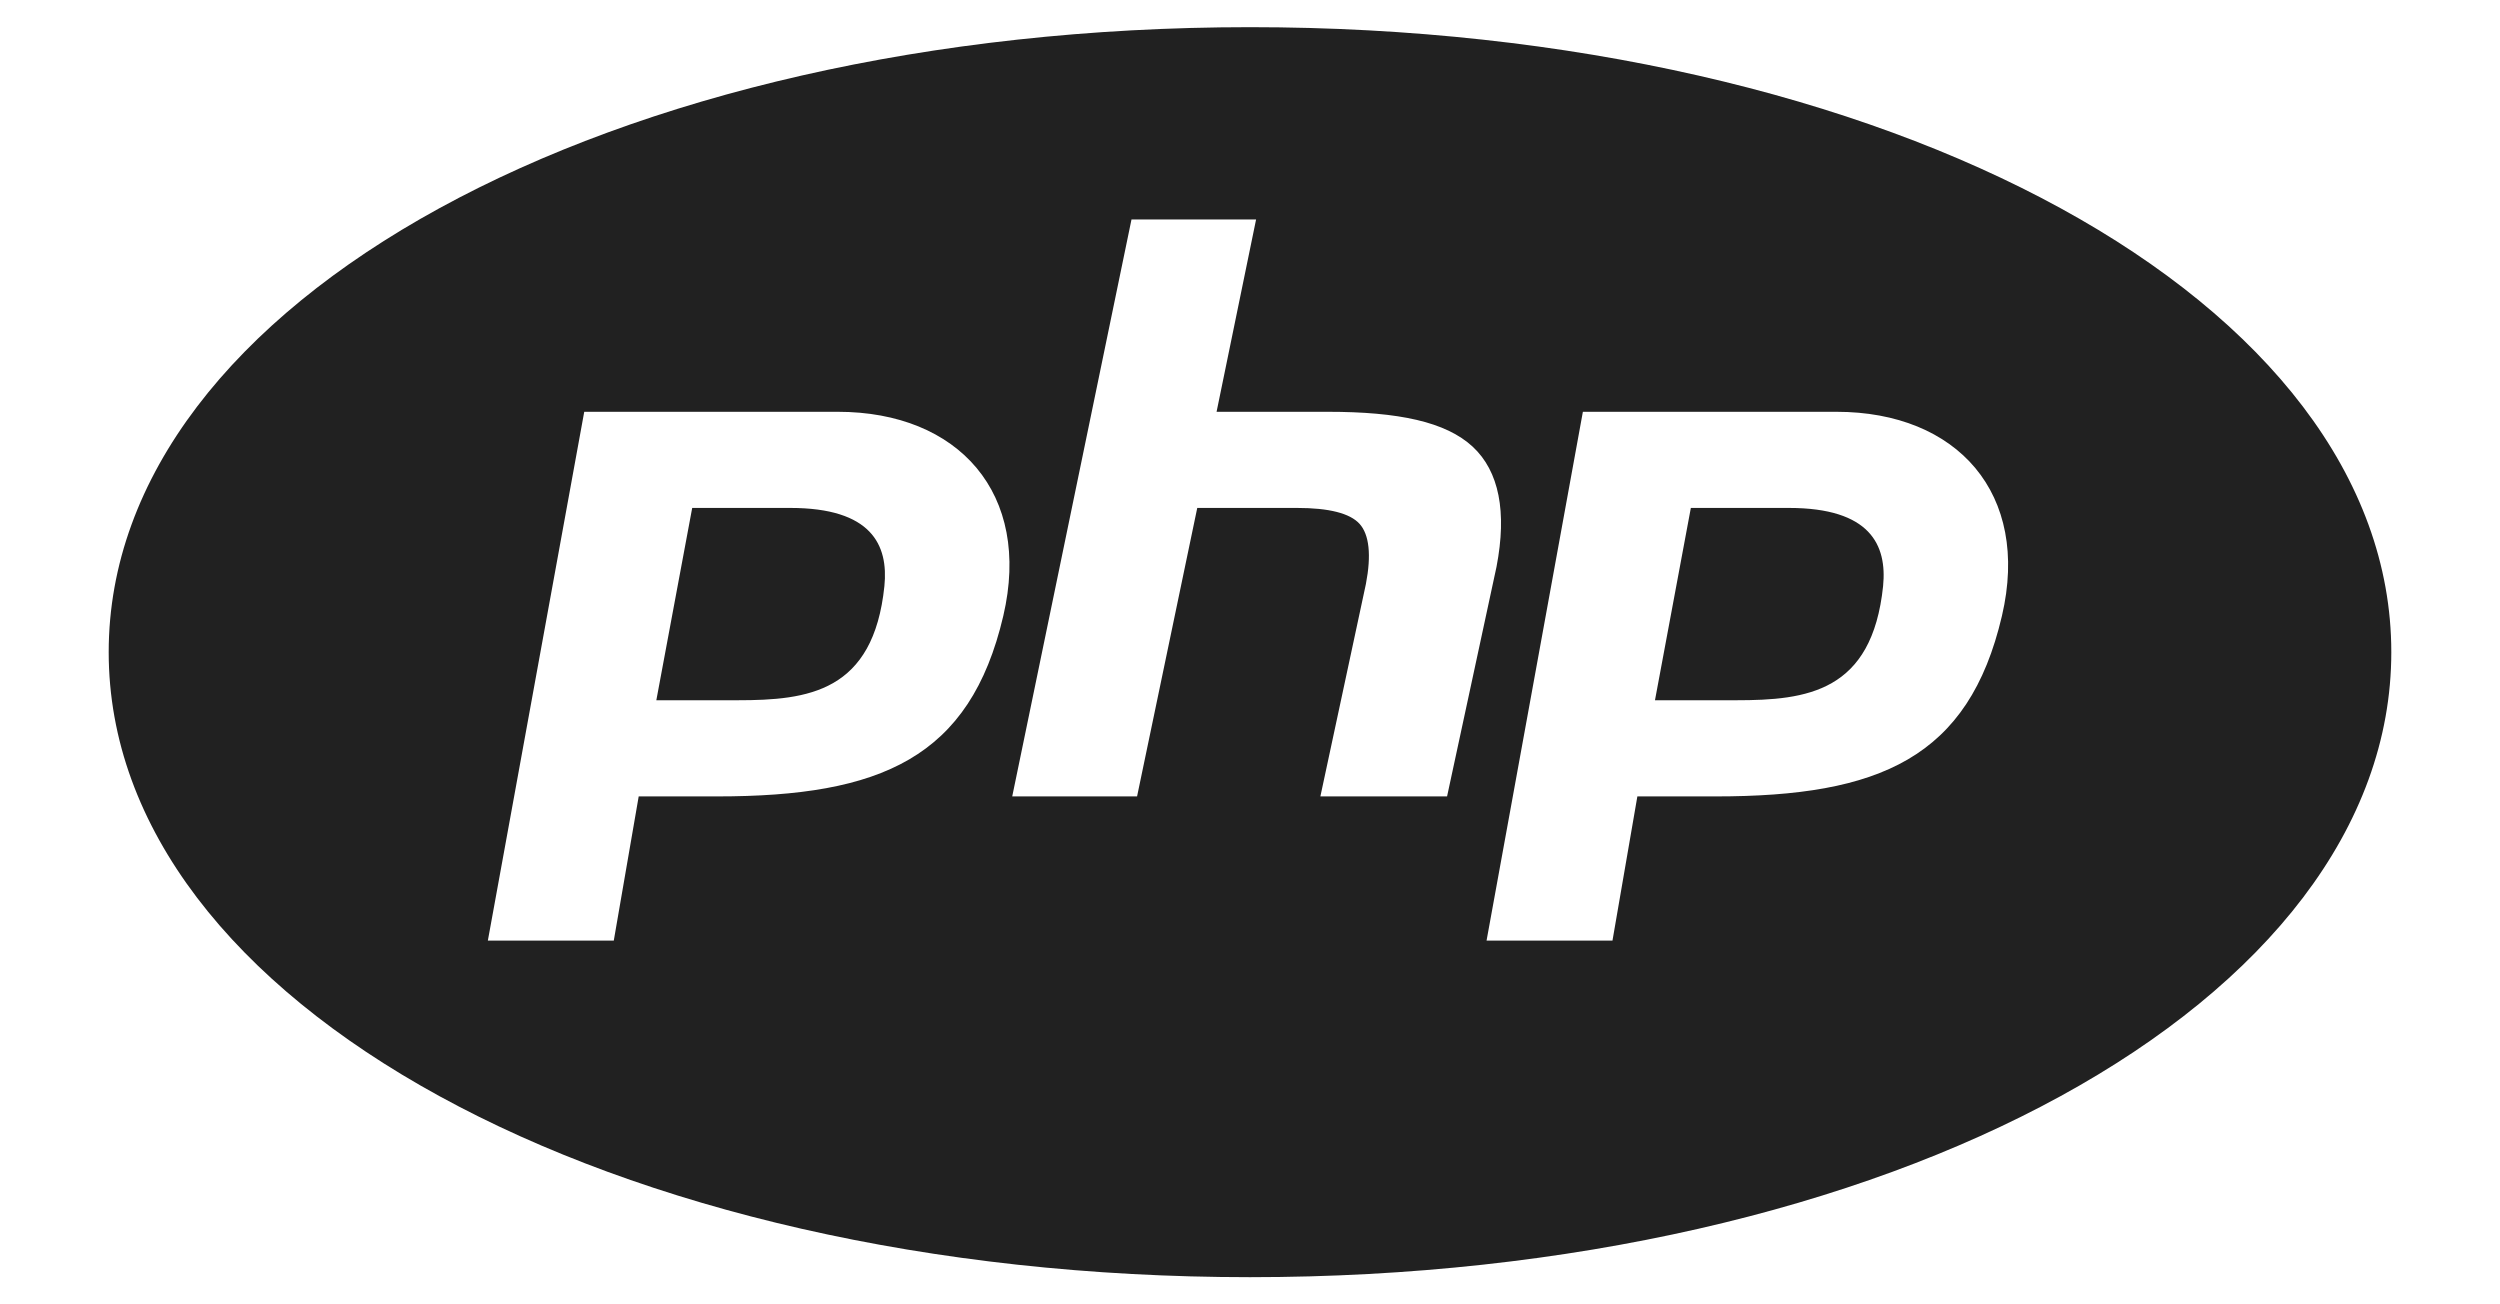 <svg width="92" height="48" viewBox="0 0 92 48" fill="none" xmlns="http://www.w3.org/2000/svg">
<g clip-path="url(#clip0_269_352)">
<path fill-rule="evenodd" clip-rule="evenodd" d="M4 24C4 11.102 22.45 1 46 1C69.55 1 88 11.102 88 24C88 36.898 69.55 47 46 47C22.45 47 4 36.898 4 24ZM46.224 8.077H41.639L37.25 29.308H41.844L44.059 18.692H47.729C48.898 18.692 49.678 18.885 50.034 19.28C50.387 19.674 50.471 20.421 50.265 21.491L48.59 29.308H53.252L55.072 20.856C55.461 18.83 55.166 17.344 54.197 16.44C53.205 15.52 51.462 15.154 48.865 15.154H44.77L46.224 8.077ZM21.5 15.154H30.831C35.281 15.154 37.974 18.167 36.921 22.666C35.698 27.892 32.418 29.308 26.388 29.308H23.504L22.587 34.615H17.953L21.5 15.154ZM67.581 15.154H58.25L54.705 34.615H59.339L60.255 29.308H63.139C69.168 29.308 72.45 27.892 73.671 22.666C74.725 18.167 72.031 15.154 67.581 15.154ZM25.473 18.692L24.153 25.769H27.145C29.737 25.769 32.144 25.472 32.546 21.567C32.697 20.055 32.075 18.692 29.081 18.692H25.473ZM60.903 25.769L62.223 18.692H65.831C68.825 18.692 69.447 20.055 69.298 21.567C68.894 25.472 66.487 25.769 63.895 25.769H60.903Z" fill="#212121"/>
</g>
<defs>
<clipPath id="clip0_269_352">
<rect width="84" height="46" fill="white" transform="translate(4 1)"/>
</clipPath>
</defs>
</svg>
